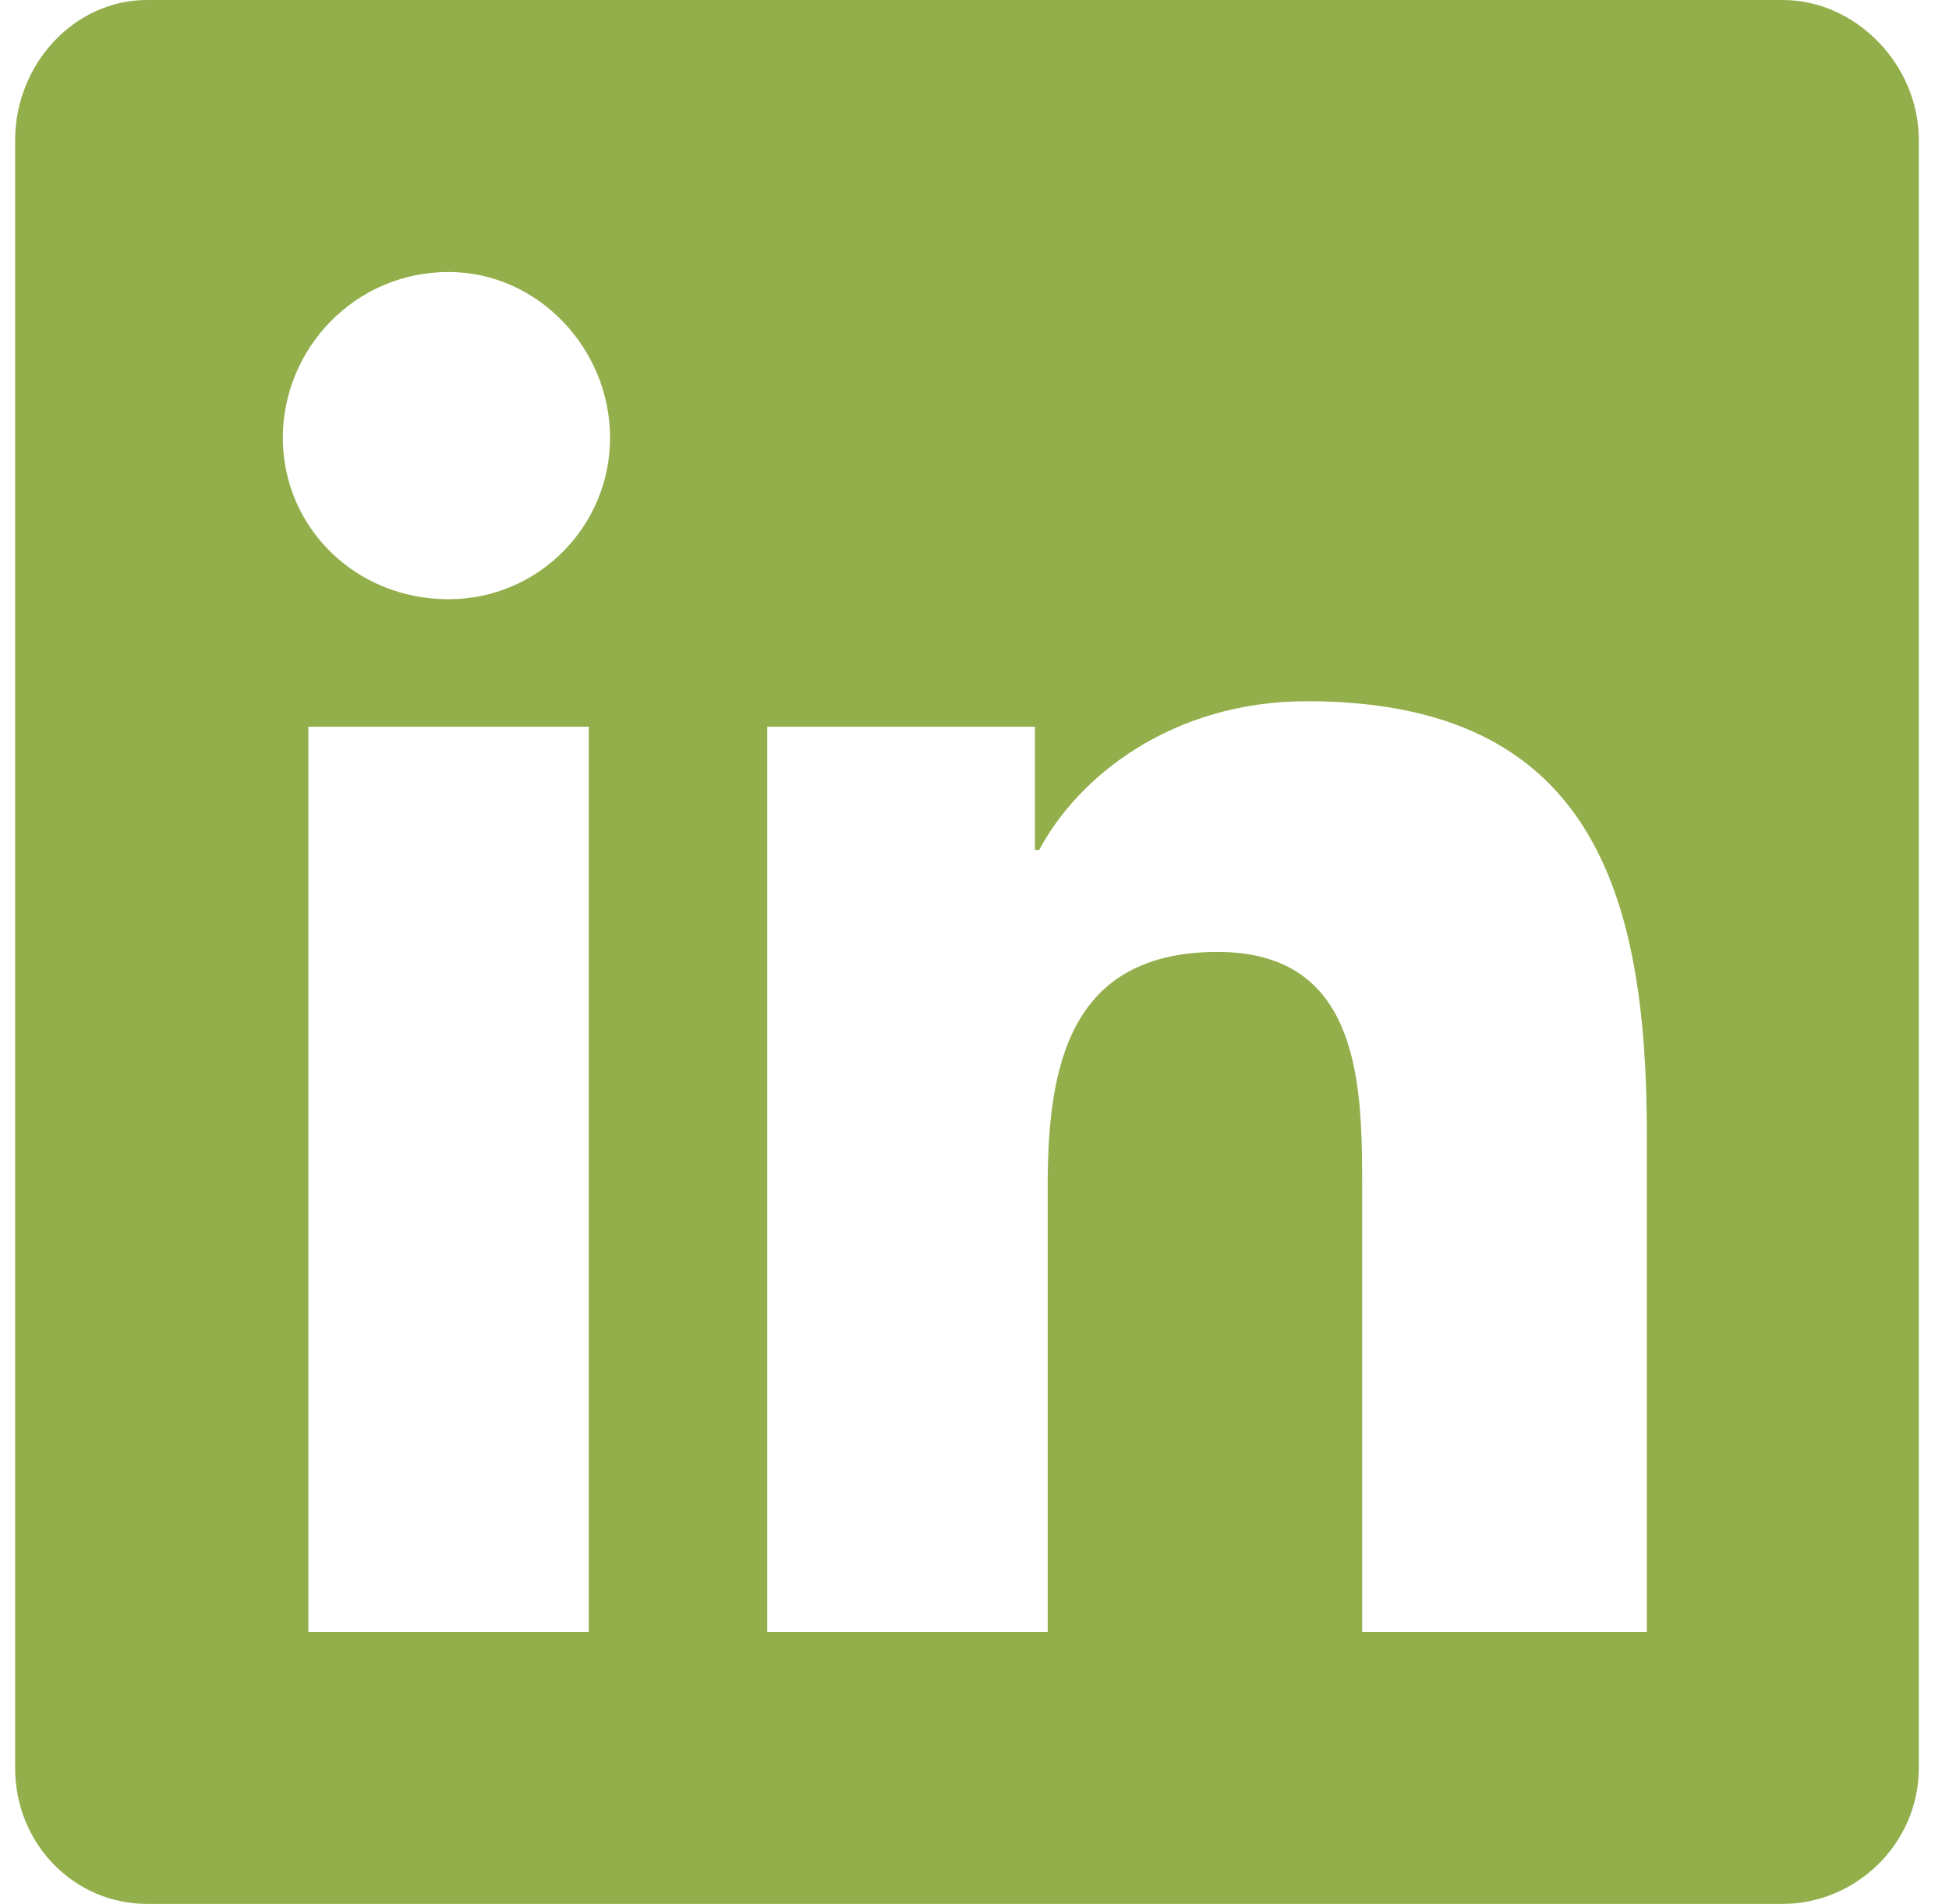 <svg width="43" height="42" viewBox="0 0 43 42" fill="none" xmlns="http://www.w3.org/2000/svg">
<path d="M39.334 -1.3638e-05C40.928 -1.41953e-05 42.334 1.406 42.334 3.094L42.334 39C42.334 40.688 40.928 42 39.334 42L3.24 42C1.647 42 0.334 40.688 0.334 39L0.334 3.094C0.334 1.406 1.646 -4.5897e-07 3.24 -1.01629e-06L39.334 -1.3638e-05ZM12.99 36L12.99 16.031L6.803 16.031L6.803 36L12.99 36ZM9.896 13.219C11.865 13.219 13.459 11.625 13.459 9.656C13.459 7.688 11.865 6 9.896 6C7.834 6 6.24 7.688 6.24 9.656C6.24 11.625 7.834 13.219 9.896 13.219ZM36.334 36L36.334 25.031C36.334 19.688 35.115 15.469 28.834 15.469C25.834 15.469 23.771 17.156 22.928 18.75L22.834 18.75L22.834 16.031L16.928 16.031L16.928 36L23.115 36L23.115 26.156C23.115 23.531 23.584 21 26.865 21C30.053 21 30.053 24 30.053 26.25L30.053 36L36.334 36Z" fill="#93AF4B"/>
</svg>
